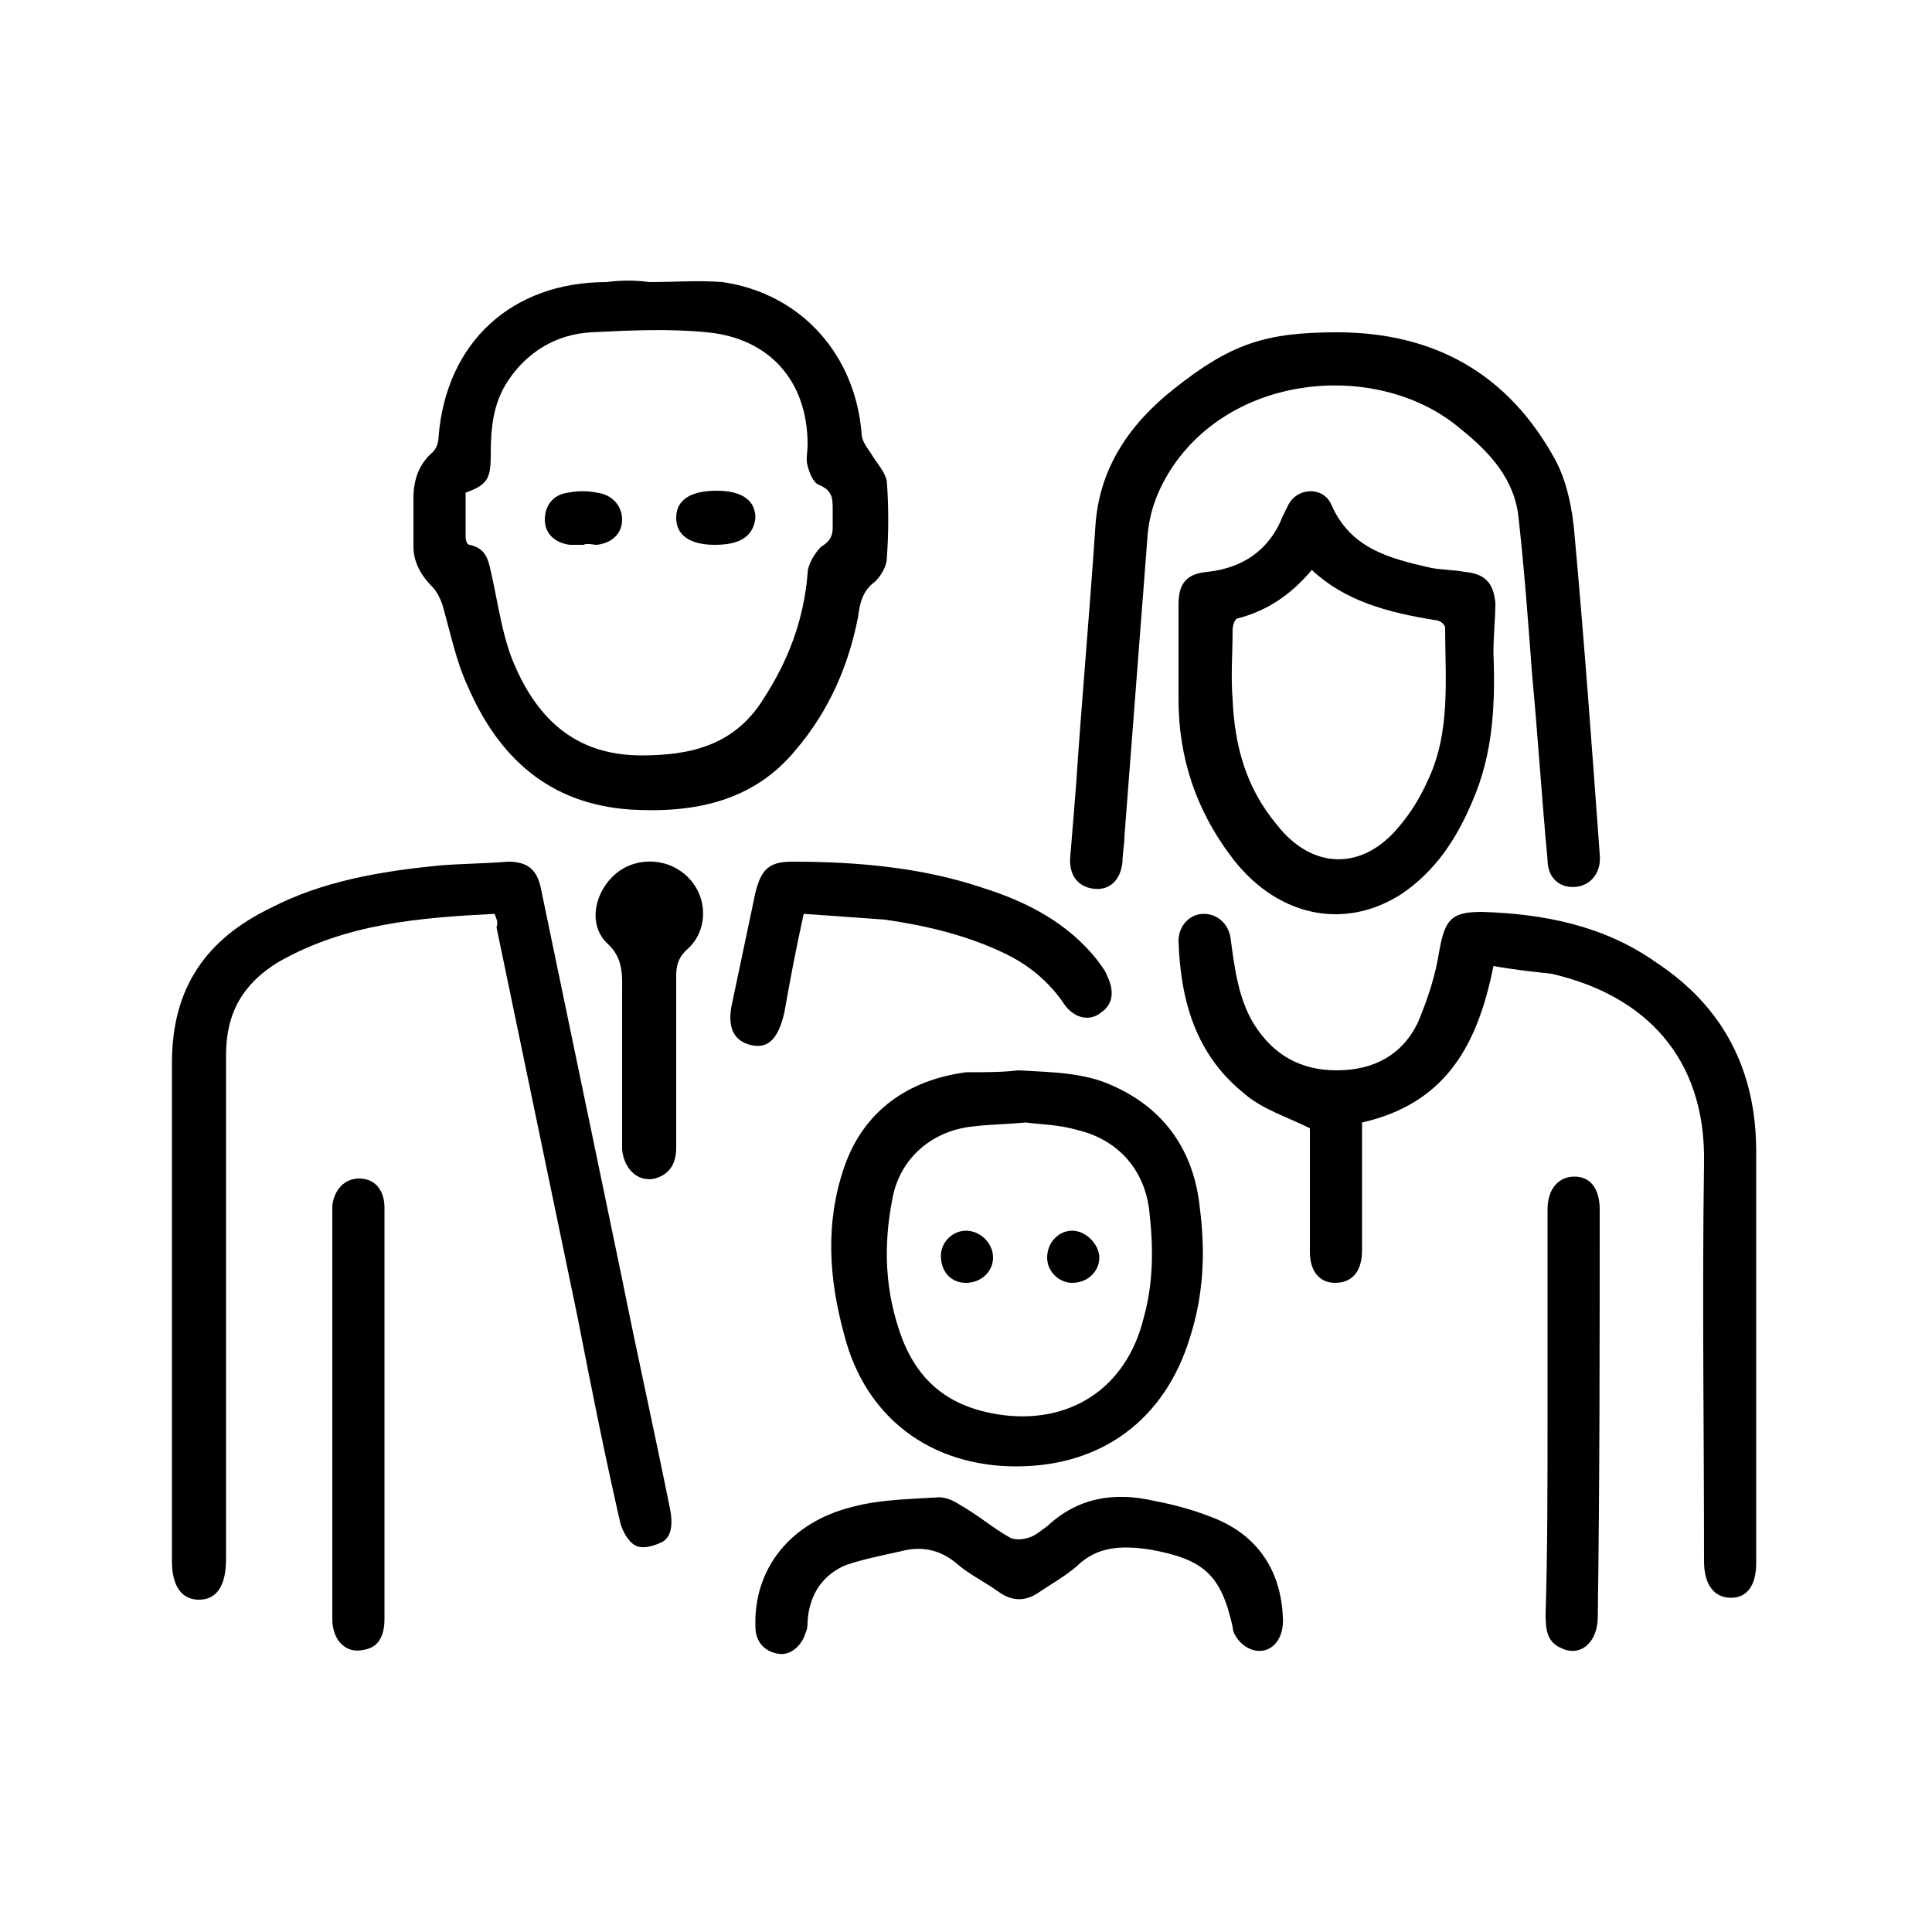 <?xml version="1.0" encoding="UTF-8"?> <!-- Generator: Adobe Illustrator 22.0.1, SVG Export Plug-In . SVG Version: 6.00 Build 0) --> <svg xmlns="http://www.w3.org/2000/svg" xmlns:xlink="http://www.w3.org/1999/xlink" version="1.1" id="Слой_1" x="0px" y="0px" viewBox="0 0 100 100" style="enable-background:new 0 0 100 100;" xml:space="preserve"> <g> <path d="M25.6,47.3c-3.9,0.2-7.7,0.5-11.2,2.5c-1.8,1.1-2.7,2.6-2.7,4.8c0,8.7,0,17.4,0,26.1c0,1.4-0.5,2.1-1.4,2.1 c-0.9,0-1.4-0.7-1.4-2c0-8.6,0-17.2,0-25.8c0-3.9,1.8-6.4,5.1-8c2.7-1.4,5.7-1.9,8.7-2.2c1.2-0.1,2.4-0.1,3.6-0.2 c1,0,1.5,0.4,1.7,1.4c1.4,6.7,2.8,13.5,4.2,20.2c0.8,4,1.7,8,2.5,12c0.1,0.6,0.1,1.3-0.4,1.6c-0.4,0.2-1,0.4-1.4,0.2 c-0.4-0.2-0.7-0.8-0.8-1.2c-0.8-3.5-1.5-7-2.2-10.6c-1.4-6.7-2.8-13.5-4.2-20.2C25.8,47.7,25.7,47.6,25.6,47.3z"></path> <path d="M33.6,14.6c1.3,0,2.5-0.1,3.8,0c4.1,0.6,6.9,3.8,7.2,7.9c0,0.3,0.3,0.7,0.5,1c0.3,0.5,0.7,0.9,0.8,1.4c0.1,1.3,0.1,2.7,0,4 c0,0.4-0.3,0.9-0.6,1.2c-0.7,0.5-0.8,1.2-0.9,1.9c-0.5,2.5-1.5,4.8-3.2,6.8c-2.2,2.7-5.3,3.3-8.6,3.1c-4.2-0.3-6.8-2.7-8.4-6.4 c-0.6-1.3-0.9-2.8-1.3-4.2c-0.1-0.3-0.3-0.7-0.5-0.9c-0.6-0.6-1-1.3-1-2.1c0-0.8,0-1.7,0-2.5c0-1,0.3-1.8,1-2.4 c0.2-0.2,0.3-0.5,0.3-0.8c0.4-4.9,3.8-8,8.7-8C32.1,14.5,32.9,14.5,33.6,14.6C33.6,14.5,33.6,14.5,33.6,14.6z M24.1,25.5 c0,0.8,0,1.5,0,2.3c0,0.2,0.1,0.4,0.2,0.4c1,0.2,1,1,1.2,1.8c0.3,1.4,0.5,2.8,1,4.1c1.2,3,3.2,5,6.7,5c2.5,0,4.8-0.5,6.3-2.9 c1.3-2,2.1-4.1,2.3-6.5c0-0.5,0.4-1.1,0.7-1.4c0.5-0.3,0.6-0.6,0.6-1c0-0.3,0-0.6,0-0.9c0-0.6,0-1-0.7-1.3c-0.3-0.1-0.5-0.6-0.6-1 c-0.1-0.3,0-0.7,0-1.1c0-3.3-2-5.5-5.2-5.8c-2-0.2-4-0.1-6,0c-1.8,0.1-3.3,1-4.3,2.5c-0.8,1.2-0.9,2.5-0.9,3.9 C25.4,24.8,25.2,25.1,24.1,25.5z"></path> <path d="M77.3,50c-0.8,4-2.4,7.1-6.8,8.1c0,0.3,0,0.5,0,0.8c0,1.9,0,3.8,0,5.8c0,1.1-0.5,1.7-1.4,1.7c-0.8,0-1.3-0.6-1.3-1.6 c0-2.2,0-4.4,0-6.4c-1.2-0.6-2.5-1-3.4-1.8c-2.5-2-3.3-4.8-3.4-7.9c0-0.8,0.6-1.4,1.3-1.4c0.7,0,1.3,0.5,1.4,1.3 c0.2,1.5,0.4,3.1,1.2,4.4c1,1.6,2.4,2.4,4.3,2.4c1.9,0,3.4-0.8,4.2-2.5c0.5-1.2,0.9-2.4,1.1-3.7c0.3-1.6,0.6-2,2.2-2 c3.2,0.1,6.3,0.7,9,2.6c3.5,2.3,5.2,5.6,5.2,9.8c0,5.5,0,11,0,16.6c0,1.6,0,3.1,0,4.7c0,1.2-0.5,1.8-1.3,1.8 c-0.9,0-1.4-0.7-1.4-1.9c0-6.9-0.1-13.7,0-20.6c0.1-5.5-3.1-8.7-7.9-9.8C79.4,50.3,78.4,50.2,77.3,50z"></path> <path d="M69.2,17.2c5.1,0,8.9,2.2,11.3,6.6c0.6,1.1,0.9,2.6,1,3.9c0.5,5.5,0.9,11,1.3,16.5c0.1,0.9-0.4,1.6-1.2,1.7 c-0.8,0.1-1.5-0.4-1.5-1.4c-0.3-3.2-0.5-6.4-0.8-9.6c-0.2-2.7-0.4-5.4-0.7-8.1c-0.2-2-1.5-3.4-3-4.6c-4.1-3.5-11.7-3-15,2.1 c-0.7,1.1-1.1,2.2-1.2,3.4c-0.4,5.2-0.8,10.4-1.2,15.6c0,0.4-0.1,0.9-0.1,1.3c-0.1,1-0.7,1.5-1.5,1.4c-0.8-0.1-1.3-0.7-1.2-1.7 c0.1-1.2,0.2-2.4,0.3-3.7c0.3-4.5,0.7-8.9,1-13.4c0.2-3,1.8-5.3,4.1-7.1C63.7,17.8,65.5,17.2,69.2,17.2z"></path> <path d="M52.7,55.4c1.7,0.1,3.4,0.1,4.9,0.8c2.7,1.2,4.2,3.4,4.5,6.3c0.3,2.3,0.2,4.5-0.5,6.7c-1.3,4.3-4.6,6.7-9,6.7 c-4.4,0-7.8-2.5-8.9-6.8c-0.8-2.9-1-5.8,0-8.7c1-2.9,3.3-4.5,6.3-4.9C51,55.5,51.9,55.5,52.7,55.4z M53.1,58.1 c-1.1,0.1-1.9,0.1-2.7,0.2c-2.1,0.2-3.8,1.6-4.2,3.7c-0.5,2.5-0.4,4.9,0.5,7.3c0.9,2.3,2.5,3.5,4.9,3.9c3.7,0.6,6.7-1.3,7.6-5 c0.5-1.8,0.5-3.6,0.3-5.4c-0.2-2.2-1.6-3.8-3.7-4.3C54.8,58.2,53.8,58.2,53.1,58.1z"></path> <path d="M77.3,33.8c0.1,2.6,0,5.2-1.1,7.7c-0.8,1.9-1.9,3.6-3.7,4.8c-3,1.9-6.5,1.1-8.8-2c-1.8-2.4-2.7-5.1-2.7-8.1 c0-1.6,0-3.3,0-4.9c0-1.1,0.4-1.6,1.5-1.7c1.8-0.2,3.2-1.1,3.9-2.9c0.1-0.2,0.2-0.4,0.3-0.6c0.5-0.9,1.8-0.9,2.2,0 c1,2.3,3,2.8,5.2,3.3c0.6,0.1,1.2,0.1,1.7,0.2c1.1,0.1,1.5,0.6,1.6,1.6C77.4,32,77.3,32.9,77.3,33.8z M67.9,29.5 c-1.1,1.3-2.3,2.1-3.8,2.5c-0.2,0-0.3,0.4-0.3,0.6c0,1.2-0.1,2.4,0,3.6c0.1,2.4,0.7,4.6,2.3,6.5c1.8,2.3,4.4,2.4,6.3,0.1 c0.6-0.7,1.1-1.5,1.5-2.4c1.2-2.5,0.9-5.3,0.9-7.9c0-0.2-0.3-0.4-0.5-0.4C71.8,31.7,69.6,31.1,67.9,29.5z"></path> <path d="M66.4,83.7c0.1,1.3-0.8,2.1-1.8,1.6c-0.4-0.2-0.8-0.7-0.8-1.1c-0.6-2.7-1.5-3.5-4.3-4c-1.4-0.2-2.7-0.2-3.8,0.9 c-0.6,0.5-1.3,0.9-1.9,1.3c-0.7,0.5-1.4,0.5-2.1,0c-0.7-0.5-1.5-0.9-2.1-1.4c-0.9-0.8-1.9-1-3-0.7c-0.9,0.2-1.9,0.4-2.8,0.7 c-1.2,0.5-1.9,1.5-2,2.9c0,0.2,0,0.4-0.1,0.6c-0.2,0.7-0.8,1.2-1.4,1.1c-0.7-0.1-1.2-0.6-1.2-1.4c-0.1-3,1.8-5.4,5-6.2 c1.5-0.4,3-0.4,4.5-0.5c0.4,0,0.8,0.2,1.1,0.4c0.9,0.5,1.7,1.2,2.6,1.7c0.2,0.1,0.6,0.1,0.9,0c0.4-0.1,0.7-0.4,1-0.6 c1.6-1.5,3.5-1.8,5.6-1.3c1.1,0.2,2.1,0.5,3.1,0.9C65.1,79.5,66.3,81.3,66.4,83.7z"></path> <path d="M41.6,47.3c-0.4,1.8-0.7,3.4-1,5.1c-0.3,1.3-0.8,1.9-1.7,1.7c-0.9-0.2-1.3-0.9-1-2.2c0.4-1.9,0.8-3.8,1.2-5.7 c0.3-1.2,0.7-1.6,1.9-1.6c3.4,0,6.8,0.3,10,1.4c2.2,0.7,4.3,1.8,5.8,3.7c0.2,0.3,0.4,0.5,0.5,0.8c0.4,0.8,0.3,1.5-0.3,1.9 c-0.6,0.5-1.4,0.3-1.9-0.4c-0.8-1.2-1.9-2.1-3.2-2.7c-1.9-0.9-4-1.4-6.1-1.7C44.4,47.5,43,47.4,41.6,47.3z"></path> <path d="M19.9,73.2c0,3.5,0,7.1,0,10.6c0,1-0.4,1.5-1.1,1.6c-0.9,0.2-1.6-0.5-1.6-1.6c0-2.3,0-4.7,0-7c0-4.6,0-9.2,0-13.8 c0-0.2,0-0.4,0-0.6c0.1-0.8,0.6-1.4,1.4-1.4c0.8,0,1.3,0.6,1.3,1.5c0,2.9,0,5.8,0,8.7C19.9,71.8,19.9,72.5,19.9,73.2z"></path> <path d="M80.1,73.3c0-3.4,0-6.7,0-10.1c0-0.2,0-0.4,0-0.6c0-1.1,0.6-1.7,1.4-1.7c0.8,0,1.3,0.6,1.3,1.7c0,7,0,14.1-0.1,21.1 c0,1.3-0.9,2.1-1.9,1.6c-0.7-0.3-0.8-0.9-0.8-1.7C80.1,80.3,80.1,76.8,80.1,73.3C80.1,73.3,80.1,73.3,80.1,73.3z"></path> <path d="M32.2,54.7c0-1.1,0-2.1,0-3.2c0-1,0.1-1.9-0.8-2.7c-1-1-0.6-2.7,0.5-3.6c1.1-0.9,2.8-0.8,3.8,0.3c1,1.1,0.9,2.8-0.2,3.7 C35.1,49.6,35,50,35,50.5c0,3,0,5.9,0,8.9c0,0.9-0.4,1.4-1.1,1.6c-0.9,0.2-1.6-0.5-1.7-1.5C32.2,57.8,32.2,56.2,32.2,54.7z"></path> <path d="M30.2,28.2c-0.2,0-0.5,0-0.7,0c-0.8-0.1-1.3-0.6-1.3-1.3c0-0.7,0.4-1.3,1.2-1.4c0.5-0.1,1-0.1,1.5,0 c0.8,0.1,1.3,0.7,1.3,1.4c0,0.7-0.5,1.2-1.3,1.3C30.7,28.2,30.4,28.1,30.2,28.2C30.2,28.1,30.2,28.2,30.2,28.2z"></path> <path d="M37,28.2c-1.3,0-2-0.5-2-1.4c0-0.9,0.7-1.4,2.1-1.4c1.3,0,2,0.5,2,1.4C39,27.7,38.4,28.2,37,28.2z"></path> <path d="M55.5,63.7c0.7,0,1.4,0.7,1.4,1.4c0,0.7-0.6,1.3-1.4,1.3c-0.7,0-1.3-0.6-1.3-1.3C54.2,64.3,54.8,63.7,55.5,63.7z"></path> <path d="M50,66.4c-0.8,0-1.3-0.6-1.3-1.4c0-0.7,0.6-1.3,1.3-1.3c0.7,0,1.4,0.6,1.4,1.4C51.4,65.8,50.8,66.4,50,66.4z"></path> </g> </svg> 